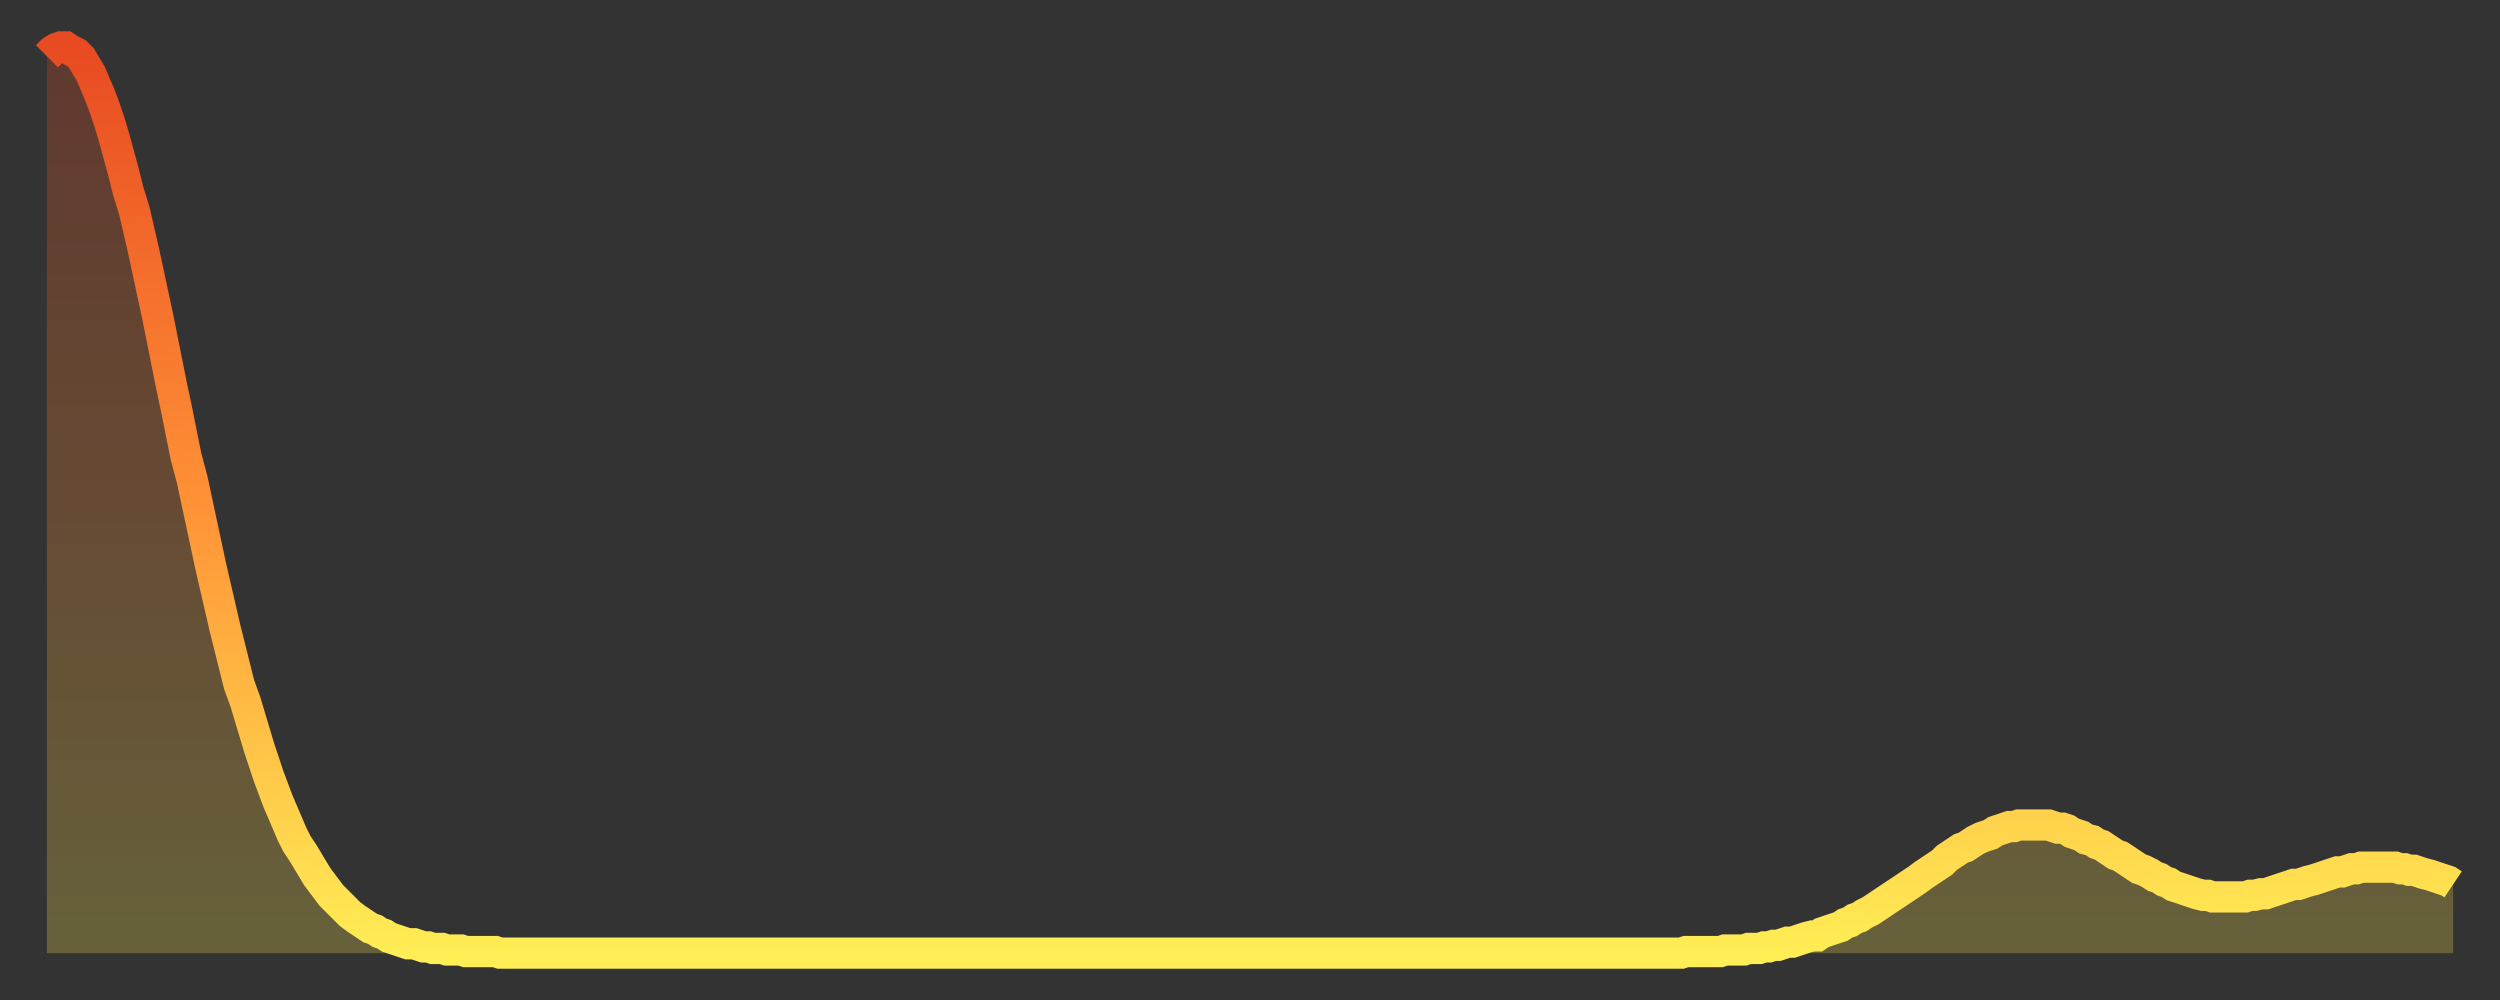 <?xml version="1.0" encoding="utf-8" ?>
<svg baseProfile="full" height="64" version="1.1" width="160" xmlns="http://www.w3.org/2000/svg" xmlns:ev="http://www.w3.org/2001/xml-events" xmlns:xlink="http://www.w3.org/1999/xlink"><rect width="100%" height="100%" fill="#333333" stroke="none"/><defs><linearGradient id="id52254" x1="0" x2="0" y1="0" y2="1"><stop offset="0%" stop-color="#e84a21" /><stop offset="50%" stop-color="#ff9136" /><stop offset="100%" stop-color="#ffee55" /></linearGradient></defs><g transform="translate(3,3)"><g><path d="M 0.0 0.6 L 0.3 0.3 0.6 0.1 0.9 0.0 1.2 0.0 1.5 0.2 1.9 0.4 2.2 0.7 2.5 1.2 2.8 1.7 3.1 2.4 3.4 3.1 3.7 3.9 4.0 4.8 4.3 5.8 4.6 6.9 4.9 8.0 5.2 9.2 5.6 10.5 5.9 11.8 6.2 13.1 6.5 14.5 6.8 15.9 7.1 17.3 7.4 18.8 7.7 20.3 8.0 21.8 8.3 23.2 8.6 24.7 8.9 26.2 9.3 27.7 9.6 29.1 9.9 30.5 10.2 31.9 10.5 33.3 10.8 34.6 11.1 35.9 11.4 37.2 11.7 38.4 12.0 39.6 12.3 40.8 12.7 41.9 13.0 42.9 13.3 43.9 13.6 44.9 13.9 45.8 14.2 46.7 14.5 47.5 14.8 48.3 15.1 49.0 15.4 49.7 15.7 50.4 16.0 51.0 16.4 51.6 16.7 52.1 17.0 52.6 17.3 53.1 17.6 53.5 17.9 53.9 18.2 54.3 18.5 54.6 18.8 54.9 19.1 55.2 19.4 55.5 19.8 55.8 20.1 56.0 20.4 56.2 20.7 56.4 21.0 56.5 21.3 56.7 21.6 56.8 21.9 57.0 22.2 57.1 22.5 57.2 22.8 57.3 23.1 57.4 23.5 57.4 23.8 57.5 24.1 57.6 24.4 57.6 24.7 57.7 25.0 57.7 25.3 57.7 25.6 57.8 25.9 57.8 26.2 57.8 26.5 57.8 26.8 57.9 27.2 57.9 27.5 57.9 27.8 57.9 28.1 57.9 28.4 57.9 28.7 57.9 29.0 58.0 29.3 58.0 29.6 58.0 29.9 58.0 30.2 58.0 30.6 58.0 30.9 58.0 31.2 58.0 31.5 58.0 31.8 58.0 32.1 58.0 32.4 58.0 32.7 58.0 33.0 58.0 33.3 58.0 33.6 58.0 33.9 58.0 34.3 58.0 34.6 58.0 34.9 58.0 35.2 58.0 35.5 58.0 35.8 58.0 36.1 58.0 36.4 58.0 36.7 58.0 37.0 58.0 37.3 58.0 37.7 58.0 38.0 58.0 38.3 58.0 38.6 58.0 38.9 58.0 39.2 58.0 39.5 58.0 39.8 58.0 40.1 58.0 40.4 58.0 40.7 58.0 41.0 58.0 41.4 58.0 41.7 58.0 42.0 58.0 42.3 58.0 42.6 58.0 42.9 58.0 43.2 58.0 43.5 58.0 43.8 58.0 44.1 58.0 44.4 58.0 44.7 58.0 45.1 58.0 45.4 58.0 45.7 58.0 46.0 58.0 46.3 58.0 46.6 58.0 46.9 58.0 47.2 58.0 47.5 58.0 47.8 58.0 48.1 58.0 48.5 58.0 48.8 58.0 49.1 58.0 49.4 58.0 49.7 58.0 50.0 58.0 50.3 58.0 50.6 58.0 50.9 58.0 51.2 58.0 51.5 58.0 51.8 58.0 52.2 58.0 52.5 58.0 52.8 58.0 53.1 58.0 53.4 58.0 53.7 58.0 54.0 58.0 54.3 58.0 54.6 58.0 54.9 58.0 55.2 58.0 55.6 58.0 55.9 58.0 56.2 58.0 56.5 58.0 56.8 58.0 57.1 58.0 57.4 58.0 57.7 58.0 58.0 58.0 58.3 58.0 58.6 58.0 58.9 58.0 59.3 58.0 59.6 58.0 59.9 58.0 60.2 58.0 60.5 58.0 60.8 58.0 61.1 58.0 61.4 58.0 61.7 58.0 62.0 58.0 62.3 58.0 62.6 58.0 63.0 58.0 63.3 58.0 63.6 58.0 63.9 58.0 64.2 58.0 64.5 58.0 64.8 58.0 65.1 58.0 65.4 58.0 65.7 58.0 66.0 58.0 66.4 58.0 66.7 58.0 67.0 58.0 67.3 58.0 67.6 58.0 67.9 58.0 68.2 58.0 68.5 58.0 68.8 58.0 69.1 58.0 69.4 58.0 69.7 58.0 70.1 58.0 70.4 58.0 70.7 58.0 71.0 58.0 71.3 58.0 71.6 58.0 71.9 58.0 72.2 58.0 72.5 58.0 72.8 58.0 73.1 58.0 73.5 58.0 73.8 58.0 74.1 58.0 74.4 58.0 74.7 58.0 75.0 58.0 75.3 58.0 75.6 58.0 75.9 58.0 76.2 58.0 76.5 58.0 76.8 58.0 77.2 58.0 77.5 58.0 77.8 58.0 78.1 58.0 78.4 58.0 78.7 58.0 79.0 58.0 79.3 58.0 79.6 58.0 79.9 58.0 80.2 58.0 80.5 58.0 80.9 58.0 81.2 58.0 81.5 58.0 81.8 58.0 82.1 58.0 82.4 58.0 82.7 58.0 83.0 58.0 83.3 58.0 83.6 58.0 83.9 58.0 84.3 58.0 84.6 58.0 84.9 58.0 85.2 58.0 85.5 58.0 85.8 58.0 86.1 58.0 86.4 58.0 86.7 58.0 87.0 58.0 87.3 58.0 87.6 58.0 88.0 58.0 88.3 58.0 88.6 58.0 88.9 58.0 89.2 58.0 89.5 58.0 89.8 58.0 90.1 58.0 90.4 58.0 90.7 58.0 91.0 58.0 91.4 58.0 91.7 58.0 92.0 58.0 92.3 58.0 92.6 58.0 92.9 58.0 93.2 58.0 93.5 58.0 93.8 58.0 94.1 58.0 94.4 58.0 94.7 58.0 95.1 58.0 95.4 58.0 95.7 58.0 96.0 58.0 96.3 58.0 96.6 58.0 96.9 58.0 97.2 58.0 97.5 58.0 97.8 58.0 98.1 58.0 98.4 58.0 98.8 58.0 99.1 58.0 99.4 58.0 99.7 58.0 100.0 58.0 100.3 58.0 100.6 58.0 100.9 58.0 101.2 58.0 101.5 58.0 101.8 58.0 102.2 58.0 102.5 58.0 102.8 58.0 103.1 58.0 103.4 58.0 103.7 58.0 104.0 58.0 104.3 58.0 104.6 58.0 104.9 57.9 105.2 57.9 105.5 57.9 105.9 57.9 106.2 57.9 106.5 57.9 106.8 57.9 107.1 57.9 107.4 57.8 107.7 57.8 108.0 57.8 108.3 57.8 108.6 57.8 108.9 57.7 109.3 57.7 109.6 57.7 109.9 57.6 110.2 57.6 110.5 57.5 110.8 57.5 111.1 57.4 111.4 57.3 111.7 57.3 112.0 57.2 112.3 57.1 112.6 57.0 113.0 56.9 113.3 56.9 113.6 56.7 113.9 56.6 114.2 56.5 114.5 56.4 114.8 56.3 115.1 56.1 115.4 56.0 115.7 55.8 116.0 55.7 116.3 55.5 116.7 55.3 117.0 55.1 117.3 54.9 117.6 54.7 117.9 54.5 118.2 54.3 118.5 54.1 118.8 53.9 119.1 53.7 119.4 53.5 119.7 53.3 120.1 53.0 120.4 52.8 120.7 52.6 121.0 52.4 121.3 52.2 121.6 51.9 121.9 51.7 122.2 51.5 122.5 51.3 122.8 51.2 123.1 51.0 123.4 50.8 123.8 50.6 124.1 50.5 124.4 50.4 124.7 50.2 125.0 50.1 125.3 50.0 125.6 49.9 125.9 49.9 126.2 49.8 126.5 49.8 126.8 49.8 127.2 49.8 127.5 49.8 127.8 49.8 128.1 49.8 128.4 49.9 128.7 50.0 129.0 50.0 129.3 50.1 129.6 50.3 129.9 50.4 130.2 50.5 130.5 50.7 130.9 50.8 131.2 51.0 131.5 51.1 131.8 51.3 132.1 51.5 132.4 51.7 132.7 51.8 133.0 52.0 133.3 52.2 133.6 52.4 133.9 52.6 134.2 52.7 134.6 52.9 134.9 53.1 135.2 53.2 135.5 53.4 135.8 53.5 136.1 53.7 136.4 53.8 136.7 53.9 137.0 54.0 137.3 54.1 137.6 54.2 138.0 54.3 138.3 54.3 138.6 54.4 138.9 54.4 139.2 54.4 139.5 54.4 139.8 54.4 140.1 54.4 140.4 54.4 140.7 54.4 141.0 54.3 141.3 54.3 141.7 54.2 142.0 54.2 142.3 54.1 142.6 54.0 142.9 53.9 143.2 53.8 143.5 53.7 143.8 53.6 144.1 53.6 144.4 53.5 144.7 53.4 145.1 53.3 145.4 53.2 145.7 53.1 146.0 53.0 146.3 52.9 146.6 52.8 146.9 52.8 147.2 52.7 147.5 52.6 147.8 52.6 148.1 52.5 148.4 52.5 148.8 52.5 149.1 52.5 149.4 52.5 149.7 52.5 150.0 52.5 150.3 52.5 150.6 52.6 150.9 52.6 151.2 52.7 151.5 52.7 151.8 52.8 152.1 52.9 152.5 53.0 152.8 53.1 153.1 53.2 153.4 53.3 153.7 53.4 154.0 53.6" fill="none" id="graph-curve" opacity="1" stroke="url(#id52254)" stroke-width="2" /><path d="M 0 58 L 0.0 0.6 0.3 0.3 0.6 0.1 0.9 0.0 1.2 0.0 1.5 0.2 1.9 0.4 2.2 0.7 2.5 1.2 2.8 1.7 3.1 2.4 3.4 3.1 3.7 3.9 4.0 4.8 4.3 5.8 4.6 6.9 4.9 8.0 5.2 9.2 5.6 10.5 5.9 11.8 6.2 13.1 6.5 14.5 6.8 15.9 7.1 17.3 7.4 18.8 7.7 20.3 8.0 21.8 8.3 23.2 8.6 24.7 8.9 26.2 9.3 27.7 9.6 29.1 9.9 30.5 10.2 31.9 10.5 33.3 10.8 34.6 11.1 35.9 11.4 37.2 11.7 38.4 12.0 39.6 12.3 40.8 12.7 41.9 13.0 42.9 13.3 43.9 13.6 44.9 13.9 45.8 14.2 46.7 14.5 47.5 14.8 48.3 15.1 49.0 15.4 49.7 15.7 50.4 16.0 51.0 16.4 51.6 16.7 52.1 17.0 52.6 17.3 53.1 17.6 53.5 17.9 53.9 18.2 54.3 18.5 54.6 18.8 54.9 19.1 55.2 19.4 55.5 19.8 55.8 20.1 56.0 20.4 56.2 20.7 56.4 21.0 56.5 21.3 56.7 21.6 56.8 21.9 57.0 22.2 57.1 22.5 57.2 22.8 57.3 23.1 57.4 23.5 57.4 23.8 57.5 24.1 57.6 24.4 57.6 24.7 57.7 25.0 57.7 25.3 57.7 25.6 57.8 25.9 57.8 26.2 57.8 26.5 57.8 26.8 57.9 27.2 57.9 27.5 57.9 27.8 57.9 28.1 57.9 28.4 57.9 28.7 57.9 29.0 58.0 29.3 58.0 29.6 58.0 29.9 58.0 30.2 58.0 30.6 58.0 30.9 58.0 31.2 58.0 31.5 58.0 31.8 58.0 32.1 58.0 32.4 58.0 32.7 58.0 33.0 58.0 33.3 58.0 33.6 58.0 33.9 58.0 34.3 58.0 34.6 58.0 34.9 58.0 35.2 58.0 35.5 58.0 35.8 58.0 36.1 58.0 36.4 58.0 36.7 58.0 37.0 58.0 37.3 58.0 37.7 58.0 38.0 58.0 38.3 58.0 38.6 58.0 38.9 58.0 39.2 58.0 39.5 58.0 39.8 58.0 40.1 58.0 40.4 58.0 40.7 58.0 41.0 58.0 41.4 58.0 41.7 58.0 42.0 58.0 42.3 58.0 42.6 58.0 42.9 58.0 43.2 58.0 43.5 58.0 43.8 58.0 44.1 58.0 44.4 58.0 44.7 58.0 45.1 58.0 45.4 58.0 45.7 58.0 46.0 58.0 46.3 58.0 46.6 58.0 46.9 58.0 47.2 58.0 47.5 58.0 47.8 58.0 48.1 58.0 48.5 58.0 48.8 58.0 49.1 58.0 49.4 58.0 49.7 58.0 50.0 58.0 50.3 58.0 50.6 58.0 50.9 58.0 51.2 58.0 51.5 58.0 51.8 58.0 52.2 58.0 52.5 58.0 52.8 58.0 53.1 58.0 53.4 58.0 53.7 58.0 54.0 58.0 54.3 58.0 54.6 58.0 54.9 58.0 55.2 58.0 55.6 58.0 55.9 58.0 56.2 58.0 56.5 58.0 56.8 58.0 57.1 58.0 57.4 58.0 57.7 58.0 58.0 58.0 58.3 58.0 58.6 58.0 58.9 58.0 59.3 58.0 59.6 58.0 59.9 58.0 60.2 58.0 60.5 58.0 60.8 58.0 61.1 58.0 61.4 58.0 61.7 58.0 62.0 58.0 62.3 58.0 62.6 58.0 63.0 58.0 63.3 58.0 63.6 58.0 63.9 58.0 64.2 58.0 64.5 58.0 64.8 58.0 65.1 58.0 65.4 58.0 65.7 58.0 66.0 58.0 66.4 58.0 66.7 58.0 67.0 58.0 67.3 58.0 67.6 58.0 67.9 58.0 68.2 58.0 68.5 58.0 68.8 58.0 69.1 58.0 69.4 58.0 69.7 58.0 70.1 58.0 70.4 58.0 70.7 58.0 71.0 58.0 71.3 58.0 71.6 58.0 71.9 58.0 72.2 58.0 72.5 58.0 72.8 58.0 73.1 58.0 73.5 58.0 73.8 58.0 74.1 58.0 74.4 58.0 74.7 58.0 75.0 58.0 75.3 58.0 75.6 58.0 75.9 58.0 76.2 58.0 76.5 58.0 76.8 58.0 77.2 58.0 77.5 58.0 77.8 58.0 78.1 58.0 78.4 58.0 78.7 58.0 79.0 58.0 79.3 58.0 79.6 58.0 79.9 58.0 80.2 58.0 80.5 58.0 80.9 58.0 81.2 58.0 81.5 58.0 81.8 58.0 82.1 58.0 82.4 58.0 82.7 58.0 83.0 58.0 83.3 58.0 83.6 58.0 83.9 58.0 84.3 58.0 84.6 58.0 84.9 58.0 85.2 58.0 85.5 58.0 85.8 58.0 86.1 58.0 86.4 58.0 86.7 58.0 87.0 58.0 87.3 58.0 87.6 58.0 88.0 58.0 88.3 58.0 88.6 58.0 88.9 58.0 89.2 58.0 89.5 58.0 89.8 58.0 90.1 58.0 90.4 58.0 90.7 58.0 91.0 58.0 91.4 58.0 91.7 58.0 92.0 58.0 92.3 58.0 92.6 58.0 92.9 58.0 93.2 58.0 93.5 58.0 93.8 58.0 94.1 58.0 94.4 58.0 94.7 58.0 95.1 58.0 95.4 58.0 95.7 58.0 96.0 58.0 96.3 58.0 96.6 58.0 96.9 58.0 97.2 58.0 97.5 58.0 97.8 58.0 98.1 58.0 98.4 58.0 98.8 58.0 99.1 58.0 99.4 58.0 99.7 58.0 100.0 58.0 100.3 58.0 100.6 58.0 100.9 58.0 101.2 58.0 101.5 58.0 101.8 58.0 102.2 58.0 102.5 58.0 102.8 58.0 103.1 58.0 103.4 58.0 103.7 58.0 104.0 58.0 104.3 58.0 104.6 58.0 104.9 57.9 105.2 57.9 105.5 57.9 105.9 57.9 106.2 57.9 106.5 57.9 106.8 57.9 107.1 57.9 107.4 57.8 107.7 57.8 108.0 57.8 108.3 57.8 108.6 57.8 108.9 57.7 109.3 57.7 109.6 57.7 109.9 57.6 110.2 57.6 110.5 57.5 110.8 57.5 111.1 57.4 111.4 57.3 111.7 57.3 112.0 57.2 112.3 57.1 112.6 57.0 113.0 56.9 113.3 56.9 113.6 56.7 113.9 56.6 114.2 56.5 114.5 56.4 114.8 56.3 115.1 56.1 115.4 56.0 115.7 55.8 116.0 55.7 116.3 55.5 116.7 55.3 117.0 55.1 117.3 54.9 117.6 54.7 117.9 54.5 118.2 54.3 118.5 54.1 118.8 53.9 119.1 53.7 119.4 53.5 119.7 53.3 120.1 53.0 120.4 52.8 120.7 52.6 121.0 52.4 121.3 52.2 121.6 51.9 121.9 51.7 122.2 51.5 122.5 51.3 122.8 51.2 123.1 51.0 123.4 50.8 123.8 50.6 124.1 50.5 124.4 50.4 124.7 50.2 125.0 50.1 125.3 50.0 125.6 49.9 125.9 49.9 126.2 49.8 126.5 49.8 126.8 49.8 127.2 49.8 127.5 49.8 127.8 49.8 128.1 49.8 128.4 49.9 128.7 50.0 129.0 50.0 129.3 50.1 129.6 50.3 129.9 50.4 130.2 50.5 130.5 50.7 130.9 50.8 131.2 51.0 131.5 51.1 131.8 51.3 132.1 51.5 132.4 51.7 132.7 51.8 133.0 52.0 133.3 52.2 133.6 52.4 133.9 52.6 134.2 52.7 134.6 52.9 134.9 53.1 135.2 53.2 135.5 53.4 135.8 53.5 136.1 53.7 136.4 53.8 136.7 53.9 137.0 54.0 137.3 54.1 137.6 54.2 138.0 54.3 138.3 54.3 138.6 54.4 138.9 54.4 139.2 54.4 139.5 54.4 139.8 54.4 140.1 54.4 140.4 54.4 140.7 54.4 141.0 54.3 141.3 54.3 141.7 54.2 142.0 54.2 142.3 54.1 142.6 54.0 142.9 53.9 143.2 53.8 143.5 53.7 143.8 53.6 144.1 53.6 144.4 53.5 144.7 53.4 145.1 53.3 145.4 53.2 145.7 53.1 146.0 53.0 146.3 52.9 146.6 52.8 146.9 52.8 147.2 52.7 147.5 52.6 147.8 52.6 148.1 52.5 148.4 52.5 148.8 52.5 149.1 52.5 149.4 52.5 149.7 52.5 150.0 52.5 150.3 52.5 150.6 52.6 150.9 52.6 151.2 52.7 151.5 52.7 151.8 52.8 152.1 52.9 152.5 53.0 152.8 53.1 153.1 53.2 153.4 53.3 153.7 53.4 154.0 53.6 154 58" fill="url(#id52254)" fill-opacity=".25" id="graph-shadow" /></g></g></svg>